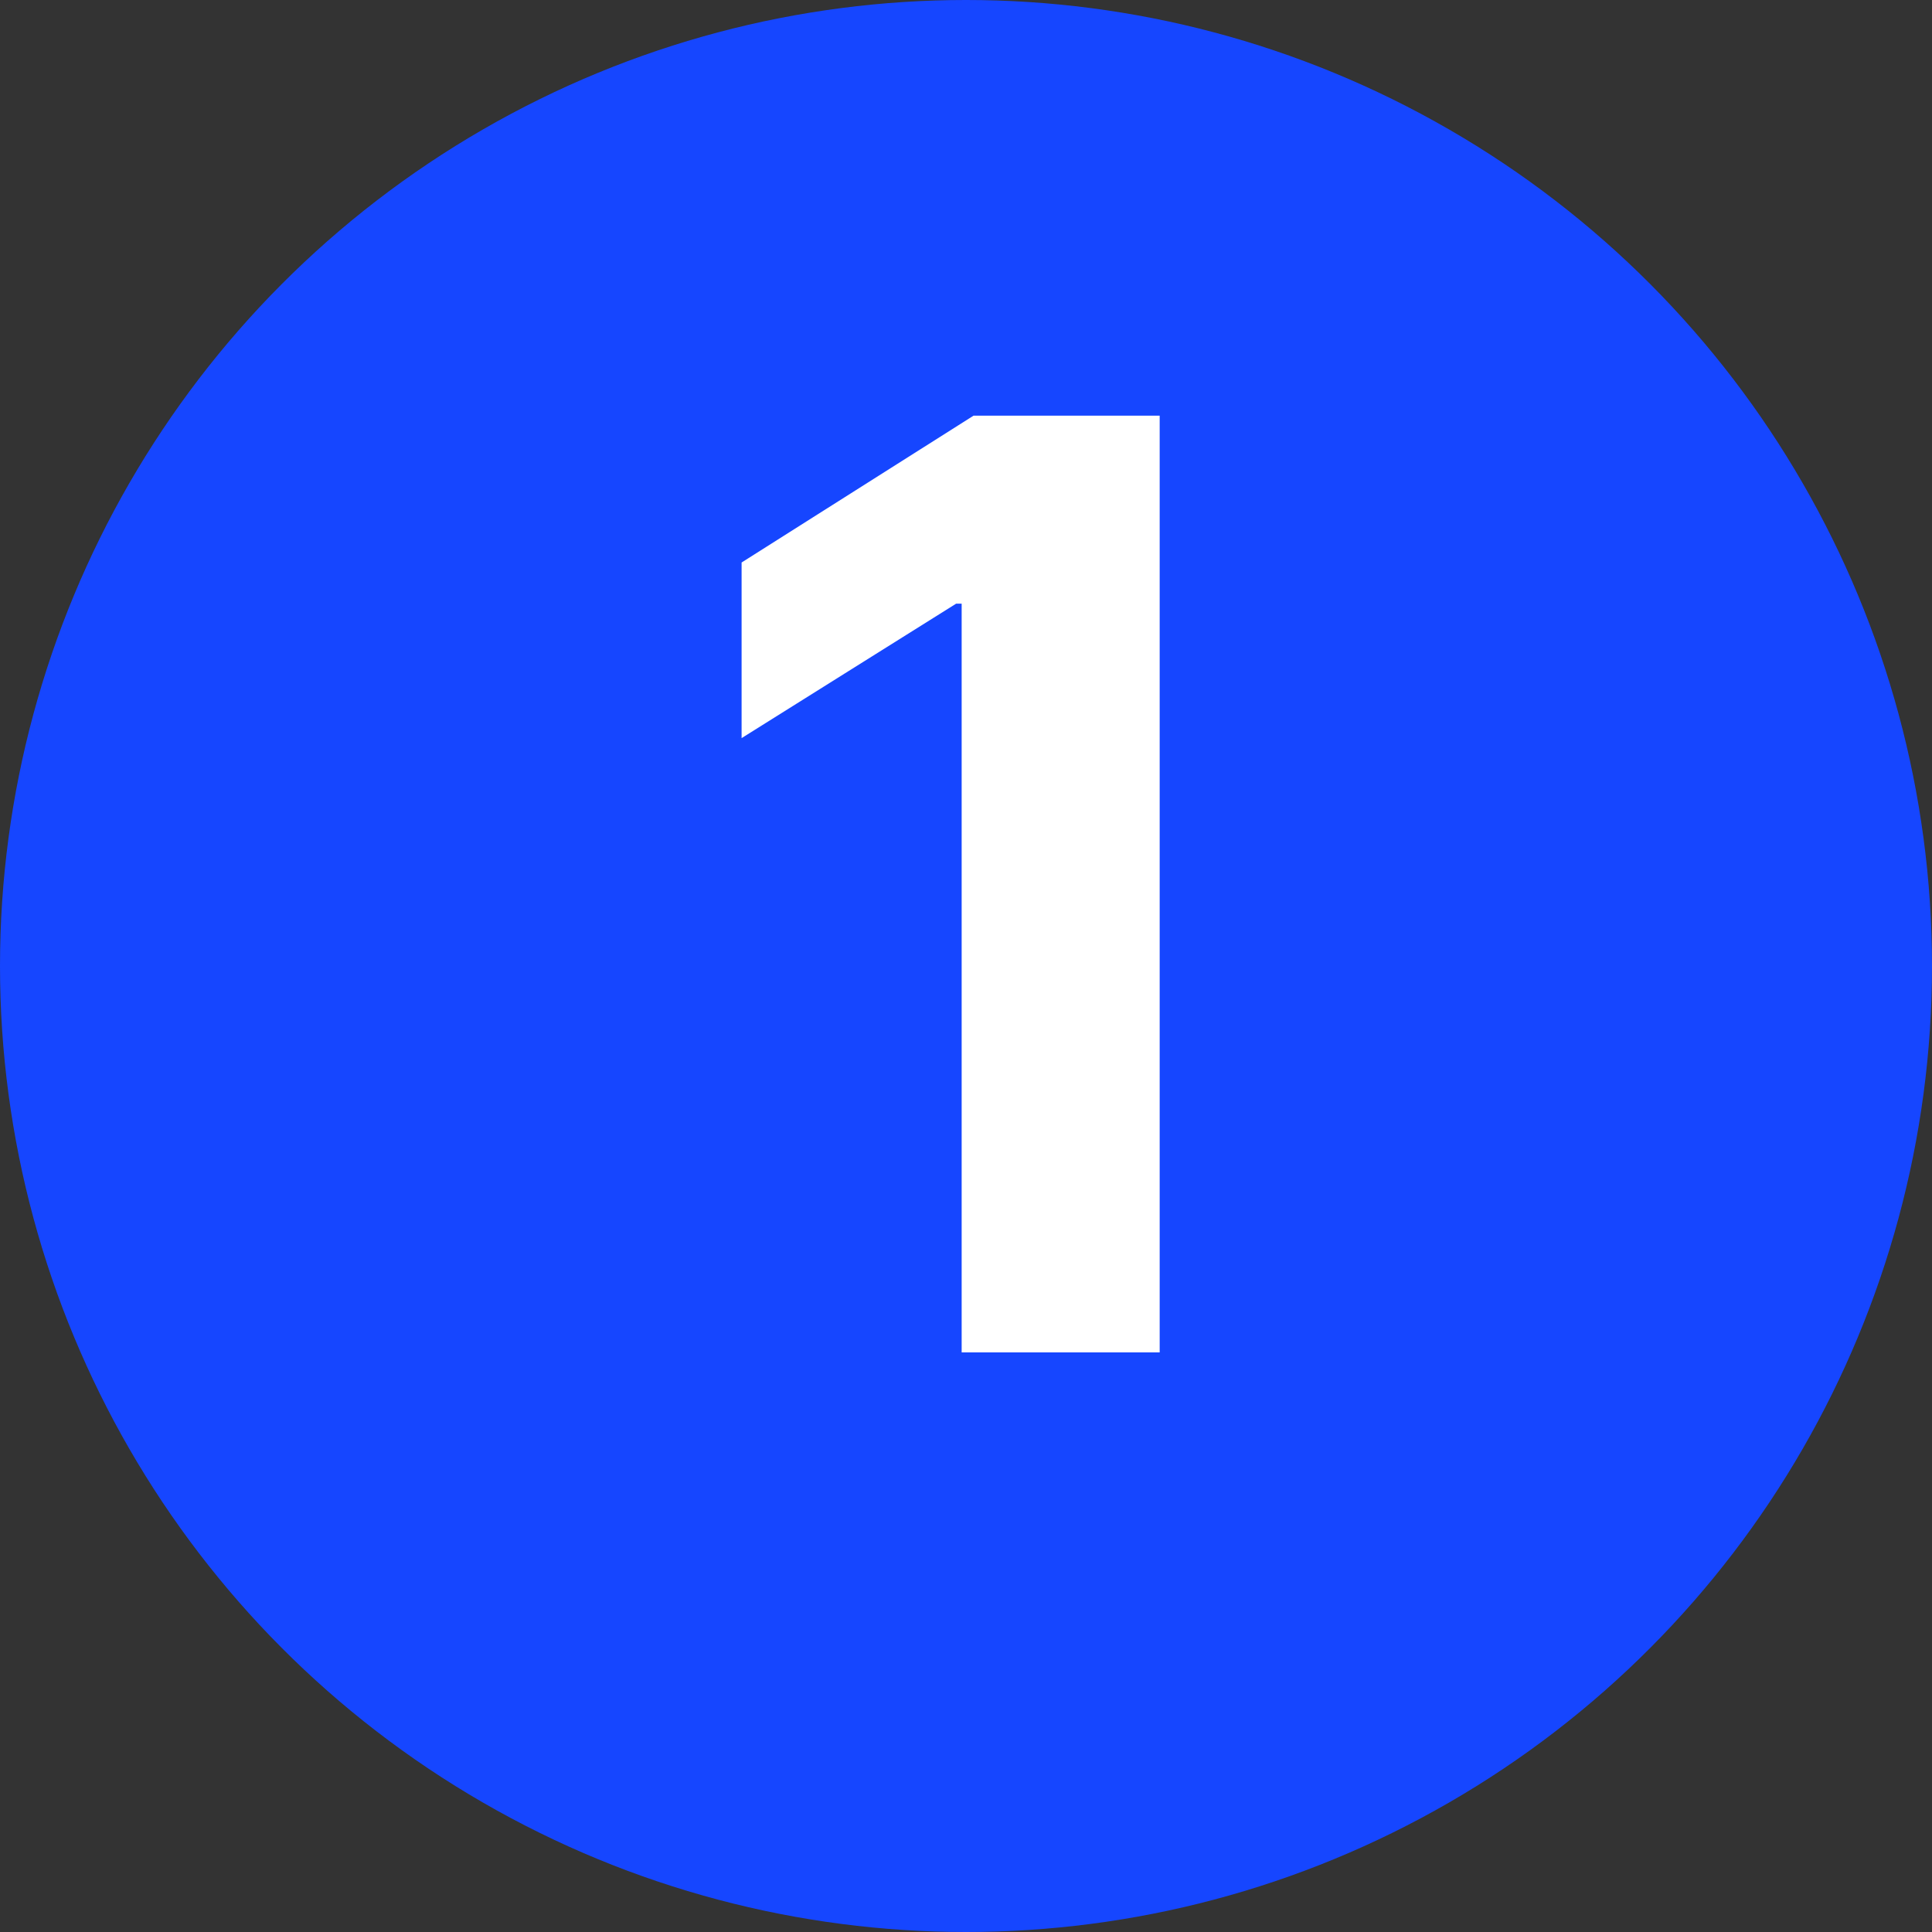 <?xml version="1.0" encoding="UTF-8"?> <svg xmlns="http://www.w3.org/2000/svg" width="20" height="20" viewBox="0 0 20 20" fill="none"><rect x="0" y="0" width="20" height="20" fill="#333333" stroke="none"/> <circle cx="10" cy="10" r="10" fill="#1646FF"></circle> <path d="M12.005 4.303H10.078L7.677 5.823V7.641L9.898 6.249H9.955V14H12.005V4.303Z" fill="white"></path> </svg> 